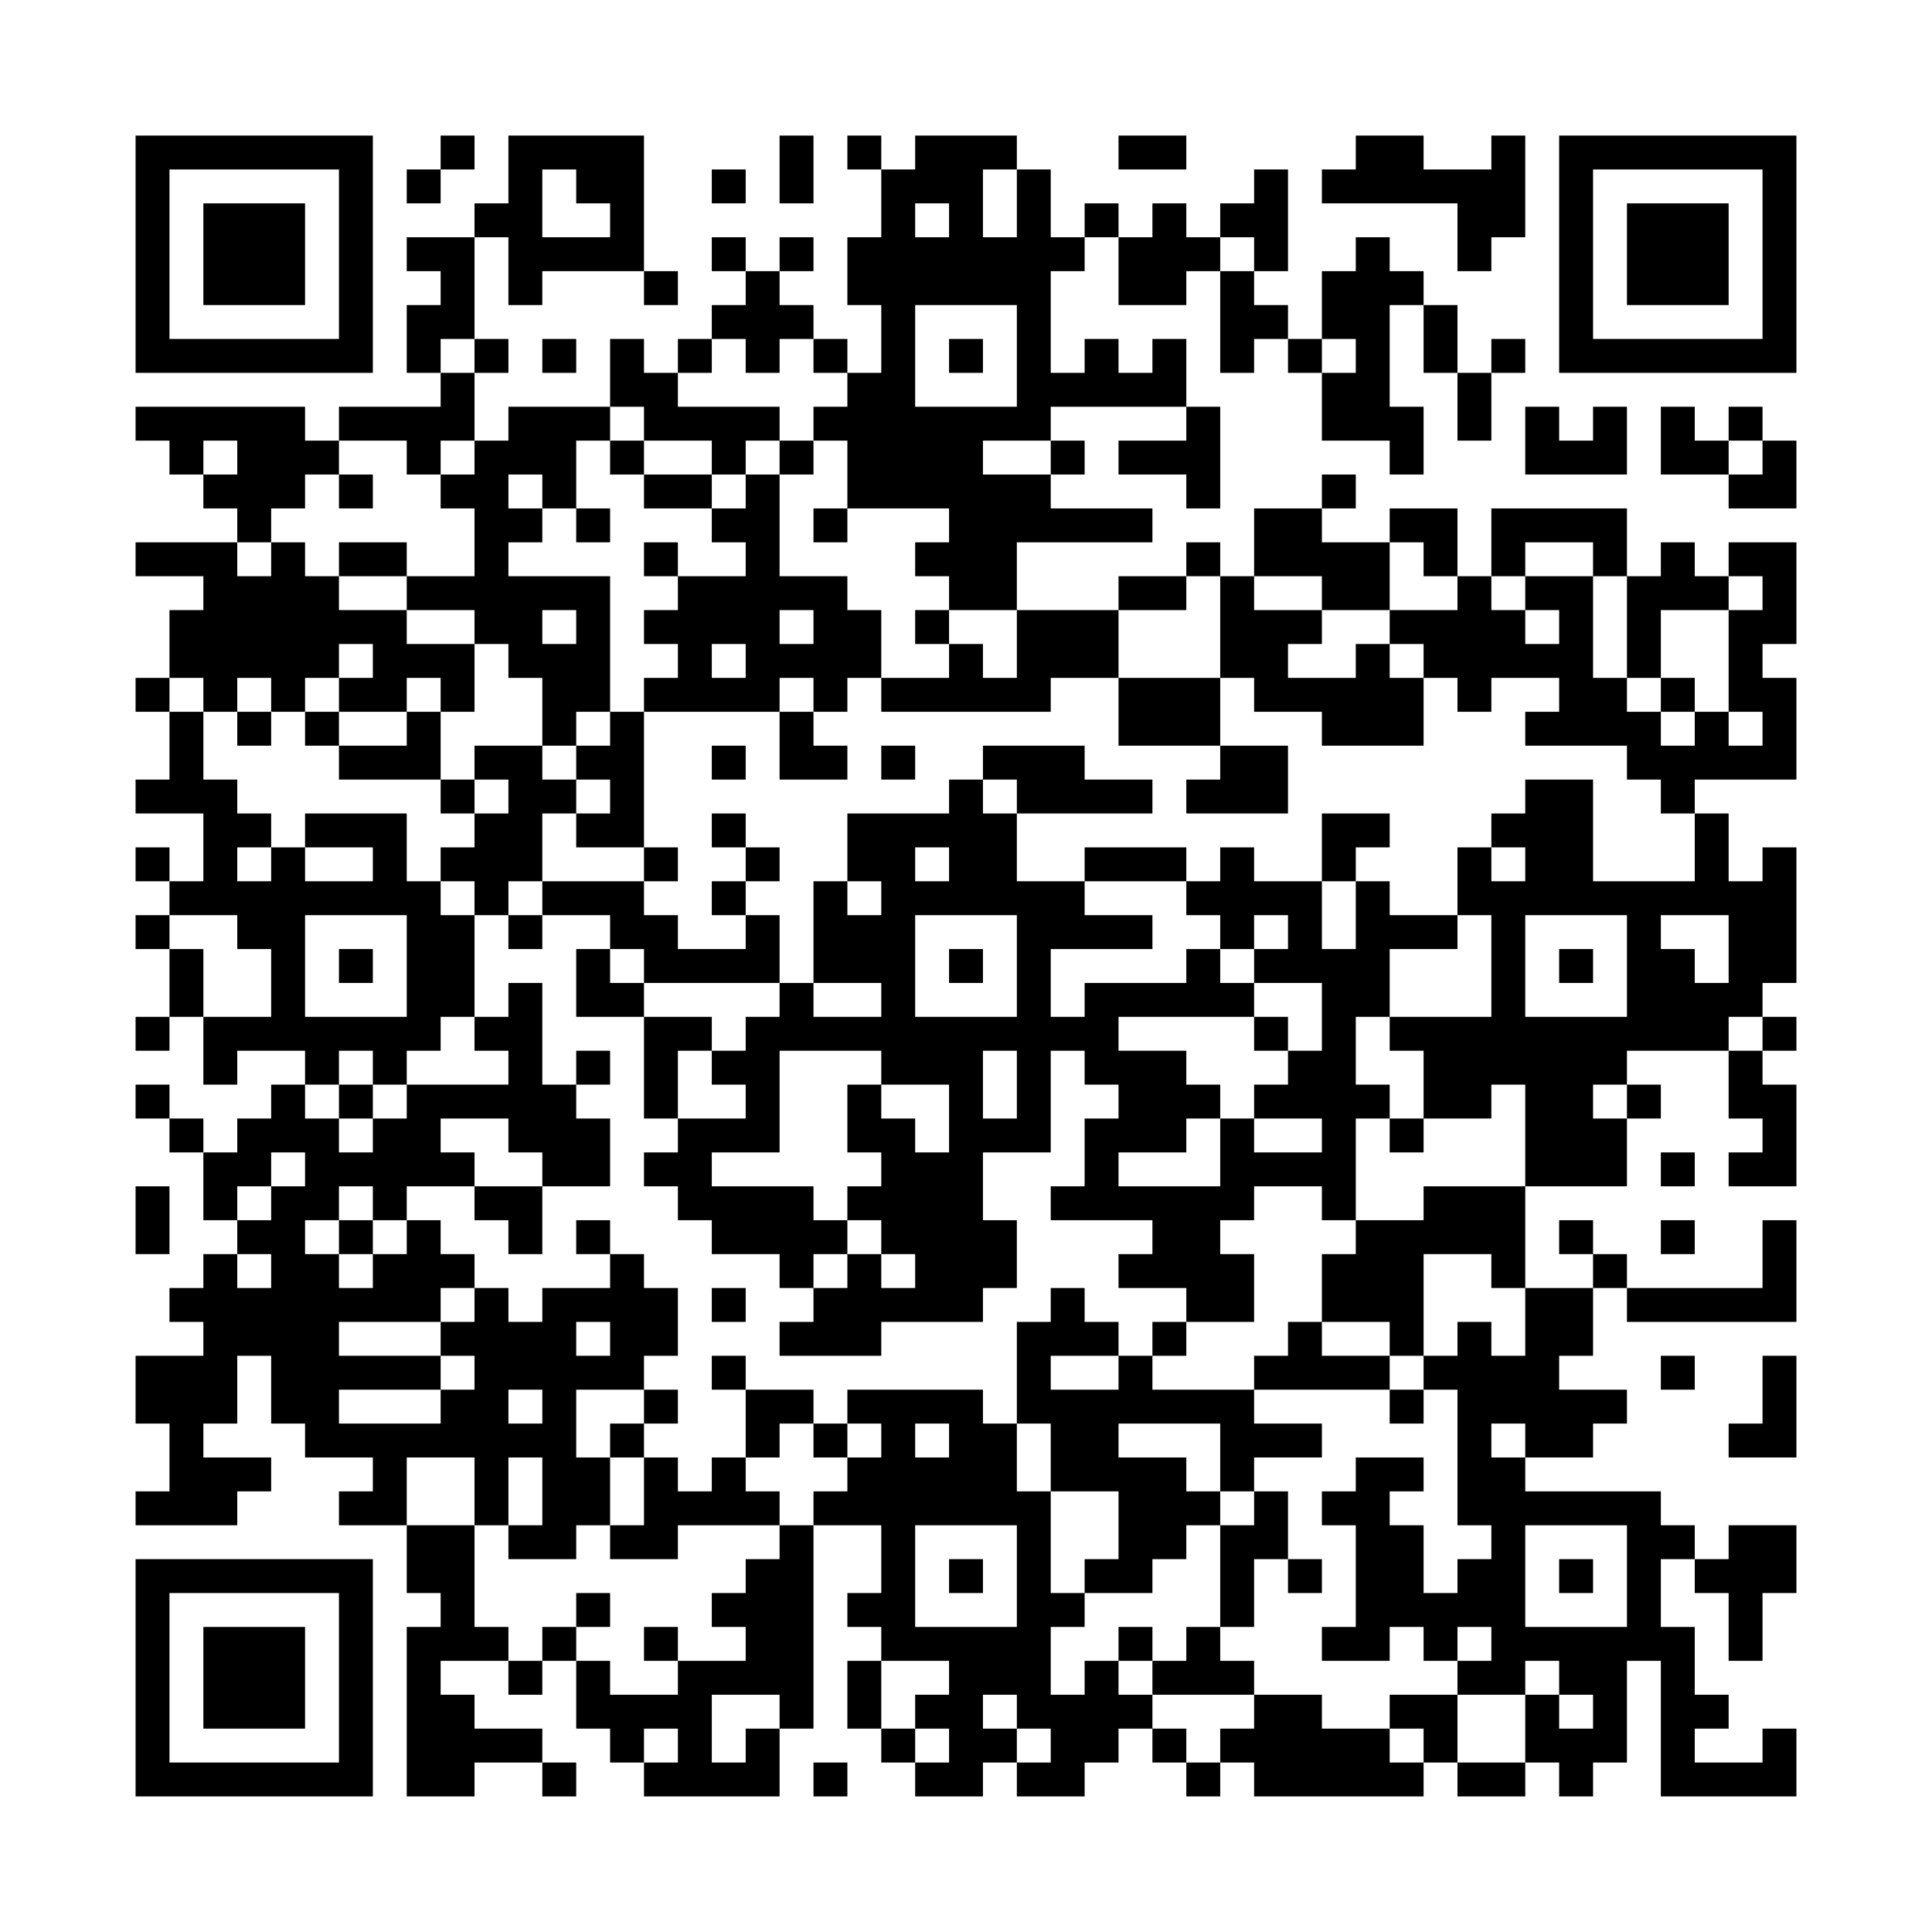 <?xml version='1.0' encoding='UTF-8'?>
<svg width="57mm" height="57mm" version="1.1" viewBox="0 0 57 57" fill_color="black" back_color="white" xmlns="http://www.w3.org/2000/svg"><path d="M4,4H5V5H4zM5,4H6V5H5zM6,4H7V5H6zM7,4H8V5H7zM8,4H9V5H8zM9,4H10V5H9zM10,4H11V5H10zM13,4H14V5H13zM15,4H16V5H15zM16,4H17V5H16zM17,4H18V5H17zM18,4H19V5H18zM23,4H24V5H23zM25,4H26V5H25zM27,4H28V5H27zM28,4H29V5H28zM29,4H30V5H29zM33,4H34V5H33zM34,4H35V5H34zM40,4H41V5H40zM41,4H42V5H41zM44,4H45V5H44zM46,4H47V5H46zM47,4H48V5H47zM48,4H49V5H48zM49,4H50V5H49zM50,4H51V5H50zM51,4H52V5H51zM52,4H53V5H52zM4,5H5V6H4zM10,5H11V6H10zM12,5H13V6H12zM15,5H16V6H15zM17,5H18V6H17zM18,5H19V6H18zM21,5H22V6H21zM23,5H24V6H23zM26,5H27V6H26zM27,5H28V6H27zM28,5H29V6H28zM30,5H31V6H30zM37,5H38V6H37zM39,5H40V6H39zM40,5H41V6H40zM41,5H42V6H41zM42,5H43V6H42zM43,5H44V6H43zM44,5H45V6H44zM46,5H47V6H46zM52,5H53V6H52zM4,6H5V7H4zM6,6H7V7H6zM7,6H8V7H7zM8,6H9V7H8zM10,6H11V7H10zM14,6H15V7H14zM15,6H16V7H15zM18,6H19V7H18zM26,6H27V7H26zM28,6H29V7H28zM30,6H31V7H30zM32,6H33V7H32zM34,6H35V7H34zM36,6H37V7H36zM37,6H38V7H37zM43,6H44V7H43zM44,6H45V7H44zM46,6H47V7H46zM48,6H49V7H48zM49,6H50V7H49zM50,6H51V7H50zM52,6H53V7H52zM4,7H5V8H4zM6,7H7V8H6zM7,7H8V8H7zM8,7H9V8H8zM10,7H11V8H10zM12,7H13V8H12zM13,7H14V8H13zM15,7H16V8H15zM16,7H17V8H16zM17,7H18V8H17zM18,7H19V8H18zM21,7H22V8H21zM23,7H24V8H23zM25,7H26V8H25zM26,7H27V8H26zM27,7H28V8H27zM28,7H29V8H28zM29,7H30V8H29zM30,7H31V8H30zM31,7H32V8H31zM33,7H34V8H33zM34,7H35V8H34zM35,7H36V8H35zM37,7H38V8H37zM40,7H41V8H40zM43,7H44V8H43zM46,7H47V8H46zM48,7H49V8H48zM49,7H50V8H49zM50,7H51V8H50zM52,7H53V8H52zM4,8H5V9H4zM6,8H7V9H6zM7,8H8V9H7zM8,8H9V9H8zM10,8H11V9H10zM13,8H14V9H13zM15,8H16V9H15zM19,8H20V9H19zM22,8H23V9H22zM25,8H26V9H25zM26,8H27V9H26zM27,8H28V9H27zM28,8H29V9H28zM29,8H30V9H29zM30,8H31V9H30zM33,8H34V9H33zM34,8H35V9H34zM36,8H37V9H36zM39,8H40V9H39zM40,8H41V9H40zM41,8H42V9H41zM46,8H47V9H46zM48,8H49V9H48zM49,8H50V9H49zM50,8H51V9H50zM52,8H53V9H52zM4,9H5V10H4zM10,9H11V10H10zM12,9H13V10H12zM13,9H14V10H13zM21,9H22V10H21zM22,9H23V10H22zM23,9H24V10H23zM26,9H27V10H26zM30,9H31V10H30zM36,9H37V10H36zM37,9H38V10H37zM39,9H40V10H39zM40,9H41V10H40zM42,9H43V10H42zM46,9H47V10H46zM52,9H53V10H52zM4,10H5V11H4zM5,10H6V11H5zM6,10H7V11H6zM7,10H8V11H7zM8,10H9V11H8zM9,10H10V11H9zM10,10H11V11H10zM12,10H13V11H12zM14,10H15V11H14zM16,10H17V11H16zM18,10H19V11H18zM20,10H21V11H20zM22,10H23V11H22zM24,10H25V11H24zM26,10H27V11H26zM28,10H29V11H28zM30,10H31V11H30zM32,10H33V11H32zM34,10H35V11H34zM36,10H37V11H36zM38,10H39V11H38zM40,10H41V11H40zM42,10H43V11H42zM44,10H45V11H44zM46,10H47V11H46zM47,10H48V11H47zM48,10H49V11H48zM49,10H50V11H49zM50,10H51V11H50zM51,10H52V11H51zM52,10H53V11H52zM13,11H14V12H13zM18,11H19V12H18zM19,11H20V12H19zM25,11H26V12H25zM26,11H27V12H26zM30,11H31V12H30zM31,11H32V12H31zM32,11H33V12H32zM33,11H34V12H33zM34,11H35V12H34zM39,11H40V12H39zM40,11H41V12H40zM43,11H44V12H43zM4,12H5V13H4zM5,12H6V13H5zM6,12H7V13H6zM7,12H8V13H7zM8,12H9V13H8zM10,12H11V13H10zM11,12H12V13H11zM12,12H13V13H12zM13,12H14V13H13zM15,12H16V13H15zM16,12H17V13H16zM17,12H18V13H17zM19,12H20V13H19zM20,12H21V13H20zM21,12H22V13H21zM22,12H23V13H22zM24,12H25V13H24zM25,12H26V13H25zM26,12H27V13H26zM27,12H28V13H27zM28,12H29V13H28zM29,12H30V13H29zM30,12H31V13H30zM35,12H36V13H35zM39,12H40V13H39zM40,12H41V13H40zM41,12H42V13H41zM43,12H44V13H43zM45,12H46V13H45zM47,12H48V13H47zM49,12H50V13H49zM51,12H52V13H51zM5,13H6V14H5zM7,13H8V14H7zM8,13H9V14H8zM9,13H10V14H9zM12,13H13V14H12zM14,13H15V14H14zM15,13H16V14H15zM16,13H17V14H16zM18,13H19V14H18zM21,13H22V14H21zM23,13H24V14H23zM25,13H26V14H25zM26,13H27V14H26zM27,13H28V14H27zM28,13H29V14H28zM31,13H32V14H31zM33,13H34V14H33zM34,13H35V14H34zM35,13H36V14H35zM41,13H42V14H41zM45,13H46V14H45zM46,13H47V14H46zM47,13H48V14H47zM49,13H50V14H49zM50,13H51V14H50zM52,13H53V14H52zM6,14H7V15H6zM7,14H8V15H7zM8,14H9V15H8zM10,14H11V15H10zM13,14H14V15H13zM14,14H15V15H14zM16,14H17V15H16zM19,14H20V15H19zM20,14H21V15H20zM22,14H23V15H22zM25,14H26V15H25zM26,14H27V15H26zM27,14H28V15H27zM28,14H29V15H28zM29,14H30V15H29zM30,14H31V15H30zM35,14H36V15H35zM39,14H40V15H39zM51,14H52V15H51zM52,14H53V15H52zM7,15H8V16H7zM14,15H15V16H14zM15,15H16V16H15zM17,15H18V16H17zM21,15H22V16H21zM22,15H23V16H22zM24,15H25V16H24zM28,15H29V16H28zM29,15H30V16H29zM30,15H31V16H30zM31,15H32V16H31zM32,15H33V16H32zM33,15H34V16H33zM37,15H38V16H37zM38,15H39V16H38zM41,15H42V16H41zM42,15H43V16H42zM44,15H45V16H44zM45,15H46V16H45zM46,15H47V16H46zM47,15H48V16H47zM4,16H5V17H4zM5,16H6V17H5zM6,16H7V17H6zM8,16H9V17H8zM10,16H11V17H10zM11,16H12V17H11zM14,16H15V17H14zM19,16H20V17H19zM22,16H23V17H22zM27,16H28V17H27zM28,16H29V17H28zM29,16H30V17H29zM35,16H36V17H35zM37,16H38V17H37zM38,16H39V17H38zM39,16H40V17H39zM40,16H41V17H40zM42,16H43V17H42zM44,16H45V17H44zM47,16H48V17H47zM49,16H50V17H49zM51,16H52V17H51zM52,16H53V17H52zM6,17H7V18H6zM7,17H8V18H7zM8,17H9V18H8zM9,17H10V18H9zM12,17H13V18H12zM13,17H14V18H13zM14,17H15V18H14zM15,17H16V18H15zM16,17H17V18H16zM17,17H18V18H17zM20,17H21V18H20zM21,17H22V18H21zM22,17H23V18H22zM23,17H24V18H23zM24,17H25V18H24zM28,17H29V18H28zM29,17H30V18H29zM33,17H34V18H33zM34,17H35V18H34zM36,17H37V18H36zM39,17H40V18H39zM40,17H41V18H40zM43,17H44V18H43zM45,17H46V18H45zM46,17H47V18H46zM48,17H49V18H48zM49,17H50V18H49zM50,17H51V18H50zM52,17H53V18H52zM5,18H6V19H5zM6,18H7V19H6zM7,18H8V19H7zM8,18H9V19H8zM9,18H10V19H9zM10,18H11V19H10zM11,18H12V19H11zM14,18H15V19H14zM15,18H16V19H15zM17,18H18V19H17zM19,18H20V19H19zM20,18H21V19H20zM21,18H22V19H21zM22,18H23V19H22zM24,18H25V19H24zM25,18H26V19H25zM27,18H28V19H27zM30,18H31V19H30zM31,18H32V19H31zM32,18H33V19H32zM36,18H37V19H36zM37,18H38V19H37zM38,18H39V19H38zM41,18H42V19H41zM42,18H43V19H42zM43,18H44V19H43zM44,18H45V19H44zM46,18H47V19H46zM48,18H49V19H48zM51,18H52V19H51zM52,18H53V19H52zM5,19H6V20H5zM6,19H7V20H6zM7,19H8V20H7zM8,19H9V20H8zM9,19H10V20H9zM11,19H12V20H11zM12,19H13V20H12zM13,19H14V20H13zM15,19H16V20H15zM16,19H17V20H16zM17,19H18V20H17zM20,19H21V20H20zM22,19H23V20H22zM23,19H24V20H23zM24,19H25V20H24zM25,19H26V20H25zM28,19H29V20H28zM30,19H31V20H30zM31,19H32V20H31zM32,19H33V20H32zM36,19H37V20H36zM37,19H38V20H37zM40,19H41V20H40zM42,19H43V20H42zM43,19H44V20H43zM44,19H45V20H44zM45,19H46V20H45zM46,19H47V20H46zM48,19H49V20H48zM51,19H52V20H51zM4,20H5V21H4zM6,20H7V21H6zM8,20H9V21H8zM10,20H11V21H10zM11,20H12V21H11zM13,20H14V21H13zM16,20H17V21H16zM17,20H18V21H17zM19,20H20V21H19zM20,20H21V21H20zM21,20H22V21H21zM22,20H23V21H22zM24,20H25V21H24zM26,20H27V21H26zM27,20H28V21H27zM28,20H29V21H28zM29,20H30V21H29zM30,20H31V21H30zM33,20H34V21H33zM34,20H35V21H34zM35,20H36V21H35zM37,20H38V21H37zM38,20H39V21H38zM39,20H40V21H39zM40,20H41V21H40zM41,20H42V21H41zM43,20H44V21H43zM46,20H47V21H46zM47,20H48V21H47zM49,20H50V21H49zM51,20H52V21H51zM52,20H53V21H52zM5,21H6V22H5zM7,21H8V22H7zM9,21H10V22H9zM12,21H13V22H12zM16,21H17V22H16zM18,21H19V22H18zM23,21H24V22H23zM33,21H34V22H33zM34,21H35V22H34zM35,21H36V22H35zM39,21H40V22H39zM40,21H41V22H40zM41,21H42V22H41zM45,21H46V22H45zM46,21H47V22H46zM47,21H48V22H47zM48,21H49V22H48zM50,21H51V22H50zM52,21H53V22H52zM5,22H6V23H5zM10,22H11V23H10zM11,22H12V23H11zM12,22H13V23H12zM14,22H15V23H14zM15,22H16V23H15zM17,22H18V23H17zM18,22H19V23H18zM21,22H22V23H21zM23,22H24V23H23zM24,22H25V23H24zM26,22H27V23H26zM29,22H30V23H29zM30,22H31V23H30zM31,22H32V23H31zM36,22H37V23H36zM37,22H38V23H37zM48,22H49V23H48zM49,22H50V23H49zM50,22H51V23H50zM51,22H52V23H51zM52,22H53V23H52zM4,23H5V24H4zM5,23H6V24H5zM6,23H7V24H6zM13,23H14V24H13zM15,23H16V24H15zM16,23H17V24H16zM18,23H19V24H18zM28,23H29V24H28zM30,23H31V24H30zM31,23H32V24H31zM32,23H33V24H32zM33,23H34V24H33zM35,23H36V24H35zM36,23H37V24H36zM37,23H38V24H37zM45,23H46V24H45zM46,23H47V24H46zM49,23H50V24H49zM6,24H7V25H6zM7,24H8V25H7zM9,24H10V25H9zM10,24H11V25H10zM11,24H12V25H11zM14,24H15V25H14zM15,24H16V25H15zM17,24H18V25H17zM18,24H19V25H18zM21,24H22V25H21zM25,24H26V25H25zM26,24H27V25H26zM27,24H28V25H27zM28,24H29V25H28zM29,24H30V25H29zM39,24H40V25H39zM40,24H41V25H40zM44,24H45V25H44zM45,24H46V25H45zM46,24H47V25H46zM50,24H51V25H50zM4,25H5V26H4zM6,25H7V26H6zM8,25H9V26H8zM11,25H12V26H11zM13,25H14V26H13zM14,25H15V26H14zM15,25H16V26H15zM19,25H20V26H19zM22,25H23V26H22zM25,25H26V26H25zM26,25H27V26H26zM28,25H29V26H28zM29,25H30V26H29zM32,25H33V26H32zM33,25H34V26H33zM34,25H35V26H34zM36,25H37V26H36zM39,25H40V26H39zM43,25H44V26H43zM45,25H46V26H45zM46,25H47V26H46zM50,25H51V26H50zM52,25H53V26H52zM5,26H6V27H5zM6,26H7V27H6zM7,26H8V27H7zM8,26H9V27H8zM9,26H10V27H9zM10,26H11V27H10zM11,26H12V27H11zM12,26H13V27H12zM14,26H15V27H14zM16,26H17V27H16zM17,26H18V27H17zM18,26H19V27H18zM21,26H22V27H21zM24,26H25V27H24zM26,26H27V27H26zM27,26H28V27H27zM28,26H29V27H28zM29,26H30V27H29zM30,26H31V27H30zM31,26H32V27H31zM35,26H36V27H35zM36,26H37V27H36zM37,26H38V27H37zM38,26H39V27H38zM40,26H41V27H40zM43,26H44V27H43zM44,26H45V27H44zM45,26H46V27H45zM46,26H47V27H46zM47,26H48V27H47zM48,26H49V27H48zM49,26H50V27H49zM50,26H51V27H50zM51,26H52V27H51zM52,26H53V27H52zM4,27H5V28H4zM7,27H8V28H7zM8,27H9V28H8zM12,27H13V28H12zM13,27H14V28H13zM15,27H16V28H15zM18,27H19V28H18zM19,27H20V28H19zM22,27H23V28H22zM24,27H25V28H24zM25,27H26V28H25zM26,27H27V28H26zM30,27H31V28H30zM31,27H32V28H31zM32,27H33V28H32zM33,27H34V28H33zM36,27H37V28H36zM38,27H39V28H38zM40,27H41V28H40zM41,27H42V28H41zM42,27H43V28H42zM44,27H45V28H44zM48,27H49V28H48zM51,27H52V28H51zM52,27H53V28H52zM5,28H6V29H5zM8,28H9V29H8zM10,28H11V29H10zM12,28H13V29H12zM13,28H14V29H13zM17,28H18V29H17zM19,28H20V29H19zM20,28H21V29H20zM21,28H22V29H21zM22,28H23V29H22zM24,28H25V29H24zM25,28H26V29H25zM26,28H27V29H26zM28,28H29V29H28zM30,28H31V29H30zM35,28H36V29H35zM37,28H38V29H37zM38,28H39V29H38zM39,28H40V29H39zM40,28H41V29H40zM44,28H45V29H44zM46,28H47V29H46zM48,28H49V29H48zM49,28H50V29H49zM51,28H52V29H51zM52,28H53V29H52zM5,29H6V30H5zM8,29H9V30H8zM12,29H13V30H12zM13,29H14V30H13zM15,29H16V30H15zM17,29H18V30H17zM18,29H19V30H18zM23,29H24V30H23zM26,29H27V30H26zM30,29H31V30H30zM32,29H33V30H32zM33,29H34V30H33zM34,29H35V30H34zM35,29H36V30H35zM36,29H37V30H36zM39,29H40V30H39zM40,29H41V30H40zM44,29H45V30H44zM48,29H49V30H48zM49,29H50V30H49zM50,29H51V30H50zM51,29H52V30H51zM4,30H5V31H4zM6,30H7V31H6zM7,30H8V31H7zM8,30H9V31H8zM9,30H10V31H9zM10,30H11V31H10zM11,30H12V31H11zM12,30H13V31H12zM14,30H15V31H14zM15,30H16V31H15zM19,30H20V31H19zM20,30H21V31H20zM22,30H23V31H22zM23,30H24V31H23zM24,30H25V31H24zM25,30H26V31H25zM26,30H27V31H26zM27,30H28V31H27zM28,30H29V31H28zM29,30H30V31H29zM30,30H31V31H30zM31,30H32V31H31zM32,30H33V31H32zM37,30H38V31H37zM39,30H40V31H39zM41,30H42V31H41zM42,30H43V31H42zM43,30H44V31H43zM44,30H45V31H44zM45,30H46V31H45zM46,30H47V31H46zM47,30H48V31H47zM48,30H49V31H48zM49,30H50V31H49zM50,30H51V31H50zM52,30H53V31H52zM6,31H7V32H6zM9,31H10V32H9zM11,31H12V32H11zM15,31H16V32H15zM17,31H18V32H17zM19,31H20V32H19zM21,31H22V32H21zM22,31H23V32H22zM26,31H27V32H26zM27,31H28V32H27zM28,31H29V32H28zM30,31H31V32H30zM32,31H33V32H32zM33,31H34V32H33zM34,31H35V32H34zM38,31H39V32H38zM39,31H40V32H39zM42,31H43V32H42zM43,31H44V32H43zM44,31H45V32H44zM45,31H46V32H45zM46,31H47V32H46zM47,31H48V32H47zM51,31H52V32H51zM4,32H5V33H4zM8,32H9V33H8zM10,32H11V33H10zM12,32H13V33H12zM13,32H14V33H13zM14,32H15V33H14zM15,32H16V33H15zM16,32H17V33H16zM19,32H20V33H19zM22,32H23V33H22zM25,32H26V33H25zM28,32H29V33H28zM30,32H31V33H30zM33,32H34V33H33zM34,32H35V33H34zM35,32H36V33H35zM37,32H38V33H37zM38,32H39V33H38zM39,32H40V33H39zM40,32H41V33H40zM42,32H43V33H42zM43,32H44V33H43zM45,32H46V33H45zM46,32H47V33H46zM48,32H49V33H48zM51,32H52V33H51zM52,32H53V33H52zM5,33H6V34H5zM7,33H8V34H7zM8,33H9V34H8zM9,33H10V34H9zM11,33H12V34H11zM12,33H13V34H12zM15,33H16V34H15zM16,33H17V34H16zM17,33H18V34H17zM20,33H21V34H20zM21,33H22V34H21zM22,33H23V34H22zM25,33H26V34H25zM26,33H27V34H26zM28,33H29V34H28zM29,33H30V34H29zM30,33H31V34H30zM32,33H33V34H32zM33,33H34V34H33zM34,33H35V34H34zM36,33H37V34H36zM39,33H40V34H39zM41,33H42V34H41zM45,33H46V34H45zM46,33H47V34H46zM47,33H48V34H47zM52,33H53V34H52zM6,34H7V35H6zM7,34H8V35H7zM9,34H10V35H9zM10,34H11V35H10zM11,34H12V35H11zM12,34H13V35H12zM13,34H14V35H13zM16,34H17V35H16zM17,34H18V35H17zM19,34H20V35H19zM20,34H21V35H20zM26,34H27V35H26zM27,34H28V35H27zM28,34H29V35H28zM32,34H33V35H32zM36,34H37V35H36zM37,34H38V35H37zM38,34H39V35H38zM39,34H40V35H39zM45,34H46V35H45zM46,34H47V35H46zM47,34H48V35H47zM49,34H50V35H49zM51,34H52V35H51zM52,34H53V35H52zM4,35H5V36H4zM6,35H7V36H6zM8,35H9V36H8zM9,35H10V36H9zM11,35H12V36H11zM14,35H15V36H14zM15,35H16V36H15zM20,35H21V36H20zM21,35H22V36H21zM22,35H23V36H22zM23,35H24V36H23zM25,35H26V36H25zM26,35H27V36H26zM27,35H28V36H27zM28,35H29V36H28zM31,35H32V36H31zM32,35H33V36H32zM33,35H34V36H33zM34,35H35V36H34zM35,35H36V36H35zM36,35H37V36H36zM39,35H40V36H39zM42,35H43V36H42zM43,35H44V36H43zM44,35H45V36H44zM4,36H5V37H4zM7,36H8V37H7zM8,36H9V37H8zM10,36H11V37H10zM12,36H13V37H12zM15,36H16V37H15zM17,36H18V37H17zM21,36H22V37H21zM22,36H23V37H22zM23,36H24V37H23zM24,36H25V37H24zM26,36H27V37H26zM27,36H28V37H27zM28,36H29V37H28zM29,36H30V37H29zM34,36H35V37H34zM35,36H36V37H35zM40,36H41V37H40zM41,36H42V37H41zM42,36H43V37H42zM43,36H44V37H43zM44,36H45V37H44zM46,36H47V37H46zM49,36H50V37H49zM52,36H53V37H52zM6,37H7V38H6zM8,37H9V38H8zM9,37H10V38H9zM11,37H12V38H11zM12,37H13V38H12zM13,37H14V38H13zM18,37H19V38H18zM23,37H24V38H23zM25,37H26V38H25zM27,37H28V38H27zM28,37H29V38H28zM29,37H30V38H29zM33,37H34V38H33zM34,37H35V38H34zM35,37H36V38H35zM36,37H37V38H36zM39,37H40V38H39zM40,37H41V38H40zM41,37H42V38H41zM44,37H45V38H44zM47,37H48V38H47zM52,37H53V38H52zM5,38H6V39H5zM6,38H7V39H6zM7,38H8V39H7zM8,38H9V39H8zM9,38H10V39H9zM10,38H11V39H10zM11,38H12V39H11zM12,38H13V39H12zM14,38H15V39H14zM16,38H17V39H16zM17,38H18V39H17zM18,38H19V39H18zM19,38H20V39H19zM21,38H22V39H21zM24,38H25V39H24zM25,38H26V39H25zM26,38H27V39H26zM27,38H28V39H27zM28,38H29V39H28zM31,38H32V39H31zM35,38H36V39H35zM36,38H37V39H36zM39,38H40V39H39zM40,38H41V39H40zM41,38H42V39H41zM45,38H46V39H45zM46,38H47V39H46zM48,38H49V39H48zM49,38H50V39H49zM50,38H51V39H50zM51,38H52V39H51zM52,38H53V39H52zM6,39H7V40H6zM7,39H8V40H7zM8,39H9V40H8zM9,39H10V40H9zM13,39H14V40H13zM14,39H15V40H14zM15,39H16V40H15zM16,39H17V40H16zM18,39H19V40H18zM19,39H20V40H19zM23,39H24V40H23zM24,39H25V40H24zM25,39H26V40H25zM30,39H31V40H30zM31,39H32V40H31zM32,39H33V40H32zM34,39H35V40H34zM38,39H39V40H38zM41,39H42V40H41zM43,39H44V40H43zM45,39H46V40H45zM46,39H47V40H46zM4,40H5V41H4zM5,40H6V41H5zM6,40H7V41H6zM8,40H9V41H8zM9,40H10V41H9zM10,40H11V41H10zM11,40H12V41H11zM12,40H13V41H12zM14,40H15V41H14zM15,40H16V41H15zM16,40H17V41H16zM17,40H18V41H17zM18,40H19V41H18zM21,40H22V41H21zM30,40H31V41H30zM33,40H34V41H33zM37,40H38V41H37zM38,40H39V41H38zM39,40H40V41H39zM40,40H41V41H40zM42,40H43V41H42zM43,40H44V41H43zM44,40H45V41H44zM45,40H46V41H45zM49,40H50V41H49zM52,40H53V41H52zM4,41H5V42H4zM5,41H6V42H5zM6,41H7V42H6zM8,41H9V42H8zM9,41H10V42H9zM13,41H14V42H13zM14,41H15V42H14zM16,41H17V42H16zM19,41H20V42H19zM22,41H23V42H22zM23,41H24V42H23zM25,41H26V42H25zM26,41H27V42H26zM27,41H28V42H27zM28,41H29V42H28zM30,41H31V42H30zM31,41H32V42H31zM32,41H33V42H32zM33,41H34V42H33zM34,41H35V42H34zM35,41H36V42H35zM36,41H37V42H36zM41,41H42V42H41zM43,41H44V42H43zM44,41H45V42H44zM45,41H46V42H45zM46,41H47V42H46zM47,41H48V42H47zM52,41H53V42H52zM5,42H6V43H5zM9,42H10V43H9zM10,42H11V43H10zM11,42H12V43H11zM12,42H13V43H12zM13,42H14V43H13zM14,42H15V43H14zM15,42H16V43H15zM16,42H17V43H16zM18,42H19V43H18zM22,42H23V43H22zM24,42H25V43H24zM26,42H27V43H26zM28,42H29V43H28zM29,42H30V43H29zM31,42H32V43H31zM32,42H33V43H32zM36,42H37V43H36zM37,42H38V43H37zM38,42H39V43H38zM43,42H44V43H43zM45,42H46V43H45zM46,42H47V43H46zM51,42H52V43H51zM52,42H53V43H52zM5,43H6V44H5zM6,43H7V44H6zM7,43H8V44H7zM11,43H12V44H11zM14,43H15V44H14zM16,43H17V44H16zM17,43H18V44H17zM19,43H20V44H19zM21,43H22V44H21zM25,43H26V44H25zM26,43H27V44H26zM27,43H28V44H27zM28,43H29V44H28zM29,43H30V44H29zM31,43H32V44H31zM32,43H33V44H32zM33,43H34V44H33zM34,43H35V44H34zM36,43H37V44H36zM40,43H41V44H40zM41,43H42V44H41zM43,43H44V44H43zM44,43H45V44H44zM4,44H5V45H4zM5,44H6V45H5zM6,44H7V45H6zM10,44H11V45H10zM11,44H12V45H11zM14,44H15V45H14zM16,44H17V45H16zM17,44H18V45H17zM19,44H20V45H19zM20,44H21V45H20zM21,44H22V45H21zM22,44H23V45H22zM24,44H25V45H24zM25,44H26V45H25zM26,44H27V45H26zM27,44H28V45H27zM28,44H29V45H28zM29,44H30V45H29zM30,44H31V45H30zM33,44H34V45H33zM34,44H35V45H34zM35,44H36V45H35zM37,44H38V45H37zM39,44H40V45H39zM40,44H41V45H40zM43,44H44V45H43zM44,44H45V45H44zM45,44H46V45H45zM46,44H47V45H46zM47,44H48V45H47zM48,44H49V45H48zM12,45H13V46H12zM13,45H14V46H13zM15,45H16V46H15zM16,45H17V46H16zM18,45H19V46H18zM19,45H20V46H19zM23,45H24V46H23zM26,45H27V46H26zM30,45H31V46H30zM33,45H34V46H33zM34,45H35V46H34zM36,45H37V46H36zM37,45H38V46H37zM40,45H41V46H40zM41,45H42V46H41zM44,45H45V46H44zM48,45H49V46H48zM49,45H50V46H49zM51,45H52V46H51zM52,45H53V46H52zM4,46H5V47H4zM5,46H6V47H5zM6,46H7V47H6zM7,46H8V47H7zM8,46H9V47H8zM9,46H10V47H9zM10,46H11V47H10zM12,46H13V47H12zM13,46H14V47H13zM22,46H23V47H22zM23,46H24V47H23zM26,46H27V47H26zM28,46H29V47H28zM30,46H31V47H30zM32,46H33V47H32zM33,46H34V47H33zM36,46H37V47H36zM38,46H39V47H38zM40,46H41V47H40zM41,46H42V47H41zM43,46H44V47H43zM44,46H45V47H44zM46,46H47V47H46zM48,46H49V47H48zM50,46H51V47H50zM51,46H52V47H51zM52,46H53V47H52zM4,47H5V48H4zM10,47H11V48H10zM13,47H14V48H13zM17,47H18V48H17zM21,47H22V48H21zM22,47H23V48H22zM23,47H24V48H23zM25,47H26V48H25zM26,47H27V48H26zM30,47H31V48H30zM31,47H32V48H31zM36,47H37V48H36zM40,47H41V48H40zM41,47H42V48H41zM42,47H43V48H42zM43,47H44V48H43zM44,47H45V48H44zM48,47H49V48H48zM51,47H52V48H51zM4,48H5V49H4zM6,48H7V49H6zM7,48H8V49H7zM8,48H9V49H8zM10,48H11V49H10zM12,48H13V49H12zM13,48H14V49H13zM14,48H15V49H14zM16,48H17V49H16zM19,48H20V49H19zM22,48H23V49H22zM23,48H24V49H23zM26,48H27V49H26zM27,48H28V49H27zM28,48H29V49H28zM29,48H30V49H29zM30,48H31V49H30zM33,48H34V49H33zM35,48H36V49H35zM39,48H40V49H39zM40,48H41V49H40zM42,48H43V49H42zM44,48H45V49H44zM45,48H46V49H45zM46,48H47V49H46zM47,48H48V49H47zM48,48H49V49H48zM49,48H50V49H49zM51,48H52V49H51zM4,49H5V50H4zM6,49H7V50H6zM7,49H8V50H7zM8,49H9V50H8zM10,49H11V50H10zM12,49H13V50H12zM15,49H16V50H15zM17,49H18V50H17zM20,49H21V50H20zM21,49H22V50H21zM22,49H23V50H22zM23,49H24V50H23zM25,49H26V50H25zM28,49H29V50H28zM29,49H30V50H29zM30,49H31V50H30zM32,49H33V50H32zM34,49H35V50H34zM35,49H36V50H35zM36,49H37V50H36zM43,49H44V50H43zM44,49H45V50H44zM46,49H47V50H46zM47,49H48V50H47zM49,49H50V50H49zM4,50H5V51H4zM6,50H7V51H6zM7,50H8V51H7zM8,50H9V51H8zM10,50H11V51H10zM12,50H13V51H12zM13,50H14V51H13zM17,50H18V51H17zM18,50H19V51H18zM19,50H20V51H19zM20,50H21V51H20zM23,50H24V51H23zM25,50H26V51H25zM27,50H28V51H27zM28,50H29V51H28zM30,50H31V51H30zM31,50H32V51H31zM32,50H33V51H32zM33,50H34V51H33zM37,50H38V51H37zM38,50H39V51H38zM41,50H42V51H41zM42,50H43V51H42zM45,50H46V51H45zM47,50H48V51H47zM49,50H50V51H49zM50,50H51V51H50zM4,51H5V52H4zM10,51H11V52H10zM12,51H13V52H12zM13,51H14V52H13zM14,51H15V52H14zM15,51H16V52H15zM18,51H19V52H18zM20,51H21V52H20zM22,51H23V52H22zM26,51H27V52H26zM28,51H29V52H28zM29,51H30V52H29zM31,51H32V52H31zM32,51H33V52H32zM34,51H35V52H34zM36,51H37V52H36zM37,51H38V52H37zM38,51H39V52H38zM39,51H40V52H39zM40,51H41V52H40zM42,51H43V52H42zM45,51H46V52H45zM46,51H47V52H46zM47,51H48V52H47zM49,51H50V52H49zM52,51H53V52H52zM4,52H5V53H4zM5,52H6V53H5zM6,52H7V53H6zM7,52H8V53H7zM8,52H9V53H8zM9,52H10V53H9zM10,52H11V53H10zM12,52H13V53H12zM13,52H14V53H13zM16,52H17V53H16zM19,52H20V53H19zM20,52H21V53H20zM21,52H22V53H21zM22,52H23V53H22zM24,52H25V53H24zM27,52H28V53H27zM28,52H29V53H28zM30,52H31V53H30zM31,52H32V53H31zM35,52H36V53H35zM37,52H38V53H37zM38,52H39V53H38zM39,52H40V53H39zM40,52H41V53H40zM41,52H42V53H41zM43,52H44V53H43zM44,52H45V53H44zM46,52H47V53H46zM49,52H50V53H49zM50,52H51V53H50zM51,52H52V53H51zM52,52H53V53H52z" id="qr-path" fill="#000000" fill-opacity="1" fill-rule="nonzero" stroke="none" /></svg>